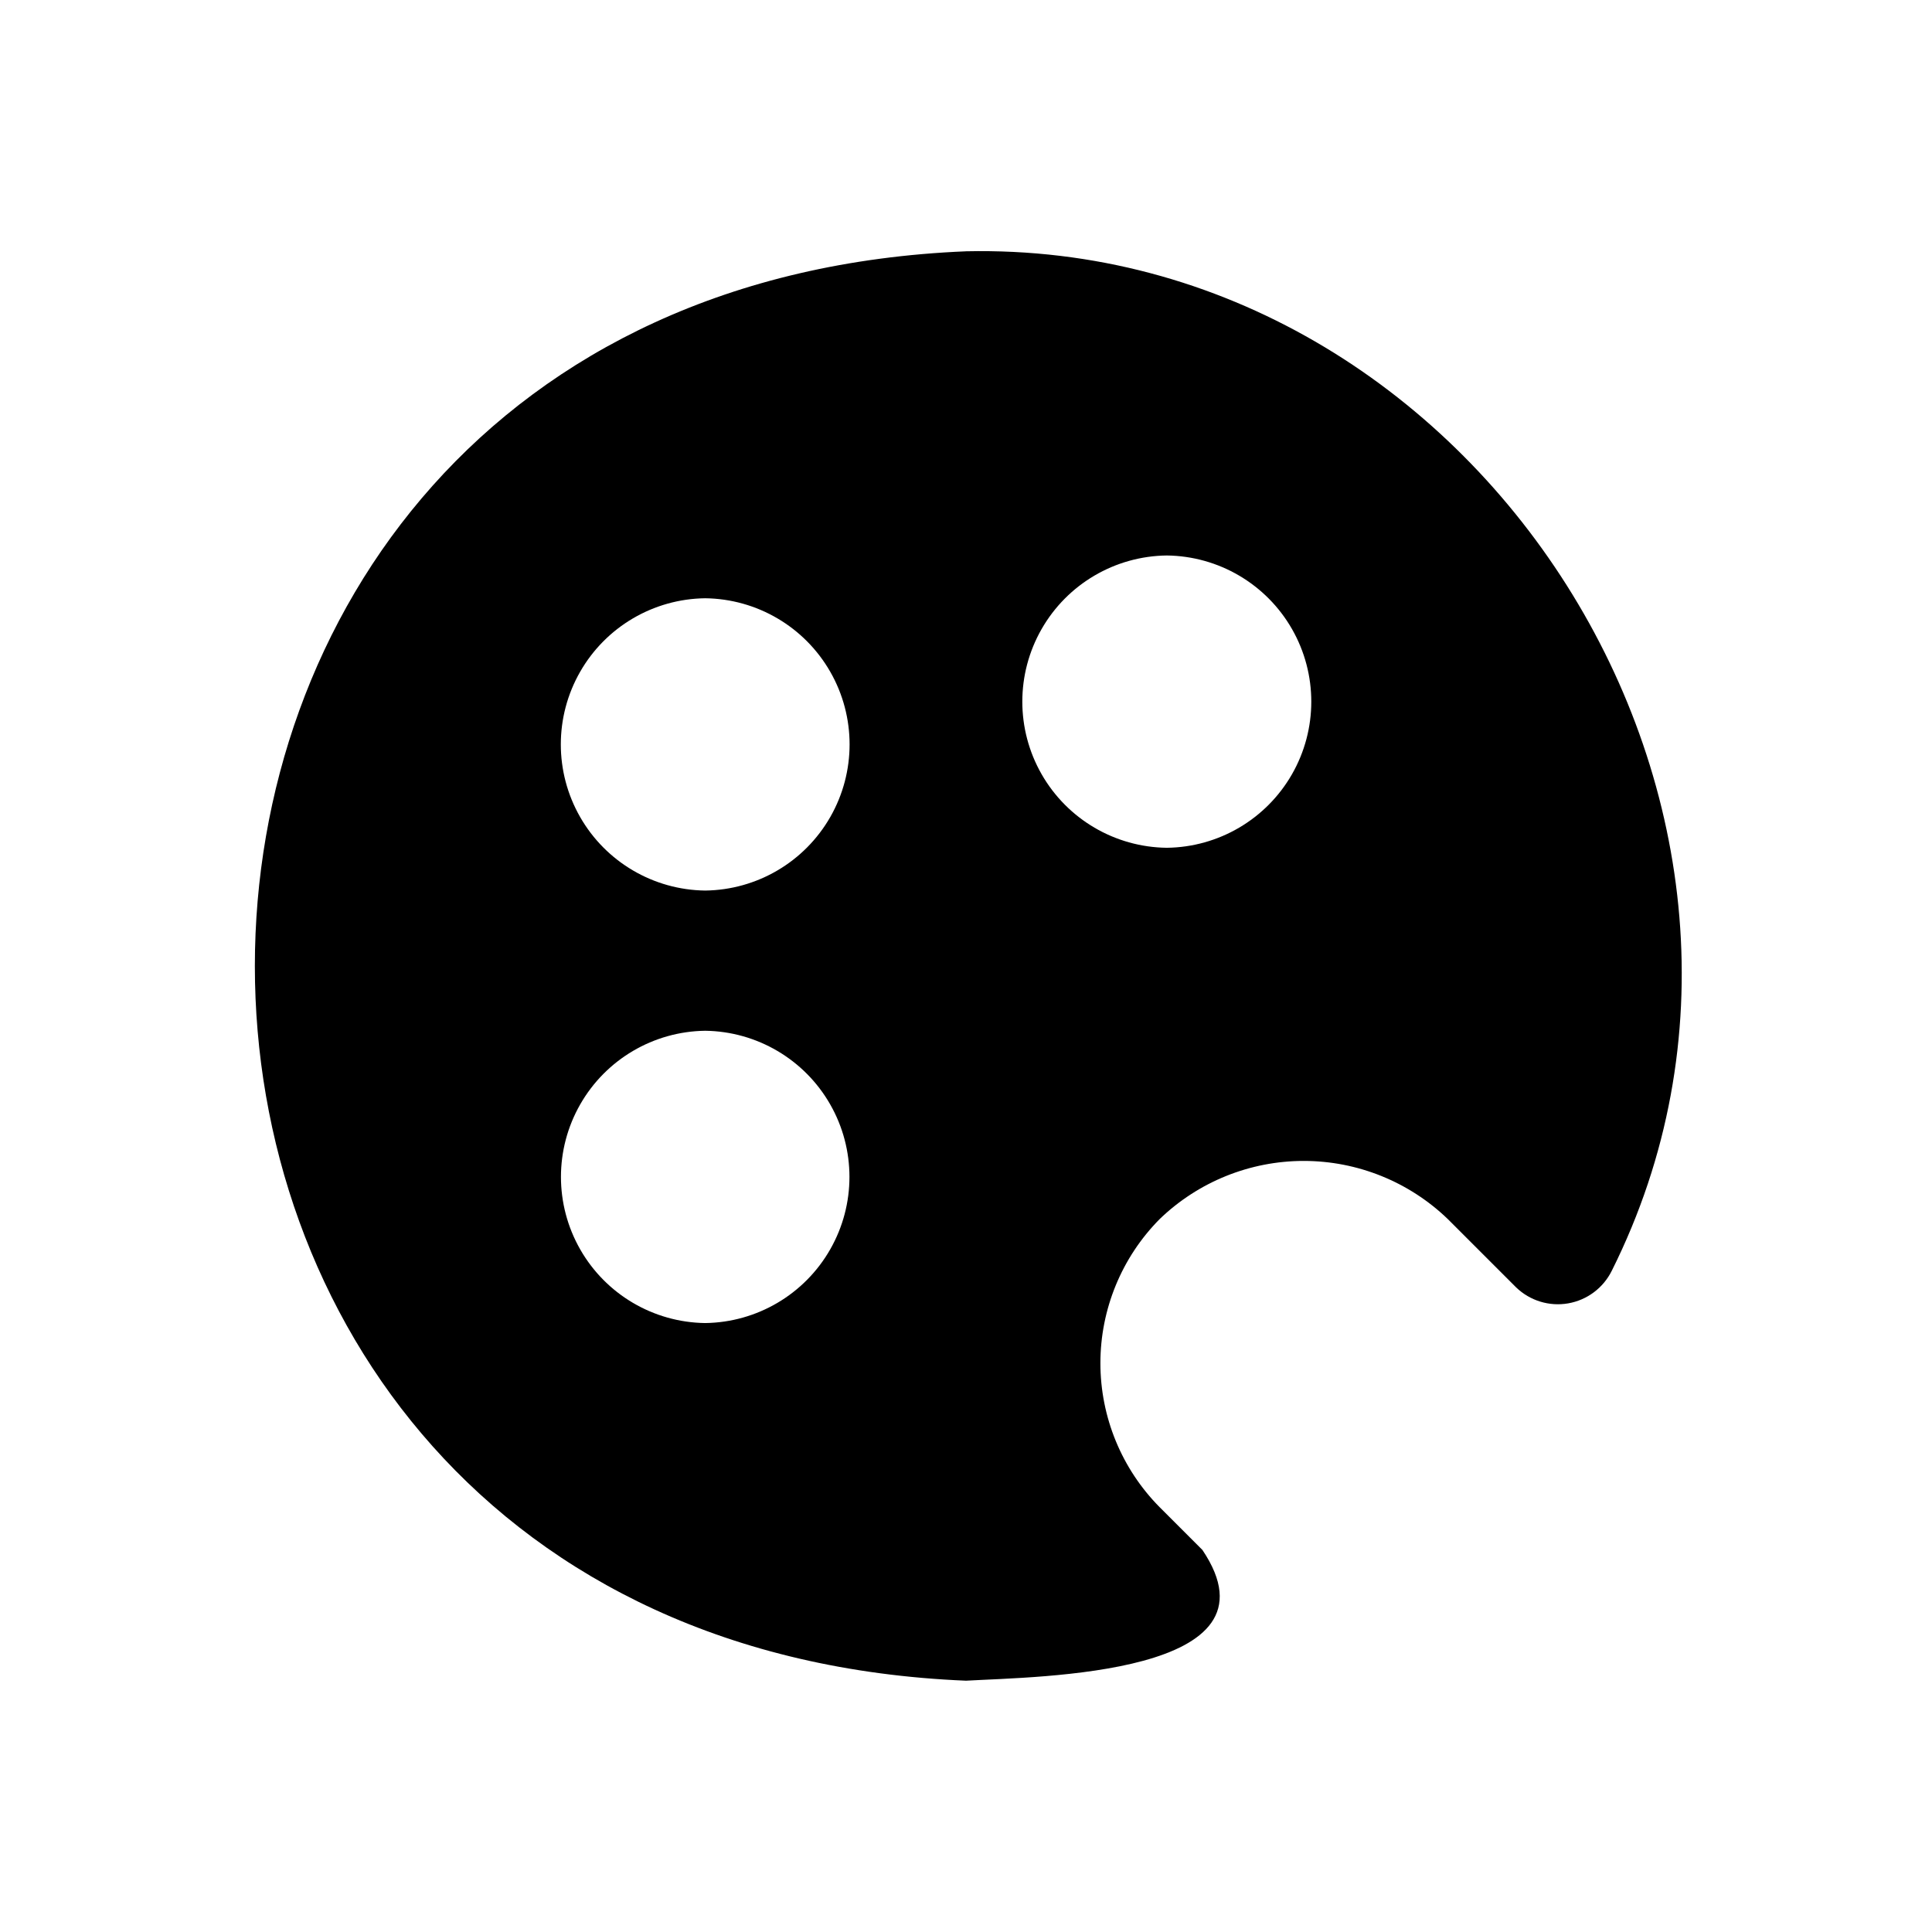 <?xml version="1.0" encoding="UTF-8"?>
<!-- Uploaded to: SVG Repo, www.svgrepo.com, Generator: SVG Repo Mixer Tools -->
<svg fill="#000000" width="800px" height="800px" version="1.1" viewBox="144 144 512 512" xmlns="http://www.w3.org/2000/svg">
 <path d="m400 210.6c-251.28 10.391-251.28 368.41 0 378.8 19.363-1.102 85.02-1.418 62.66-34.637l-11.336-11.336c-10.062-10.16-15.707-23.879-15.707-38.18 0-14.297 5.644-28.02 15.707-38.18 10.25-9.883 23.938-15.41 38.18-15.41 14.242 0 27.926 5.527 38.18 15.41l18.105 18.105c3.66 3.531 8.781 5.106 13.793 4.234 5.008-0.871 9.301-4.082 11.555-8.641 60.613-121.23-35.426-273.16-171.14-270.17zm53.215 158.07c-13.734-0.156-26.355-7.574-33.176-19.492-6.82-11.918-6.82-26.559 0-38.477 6.82-11.918 19.441-19.336 33.176-19.492 13.73 0.156 26.352 7.574 33.176 19.492 6.82 11.918 6.82 26.559 0 38.477-6.824 11.918-19.445 19.336-33.176 19.492zm-122.33 11.336c-13.727-0.168-26.34-7.586-33.152-19.5-6.816-11.914-6.816-26.547 0-38.461 6.812-11.914 19.426-19.336 33.152-19.5 13.727 0.164 26.336 7.586 33.152 19.5 6.816 11.914 6.816 26.547 0 38.461-6.816 11.914-19.426 19.332-33.152 19.5zm0 37.156c13.715 0.18 26.316 7.598 33.121 19.508 6.809 11.91 6.809 26.531 0 38.441-6.805 11.91-19.406 19.332-33.121 19.512-13.719-0.18-26.316-7.602-33.121-19.512-6.809-11.91-6.809-26.531 0-38.441 6.805-11.91 19.402-19.328 33.121-19.508z"/>
</svg>